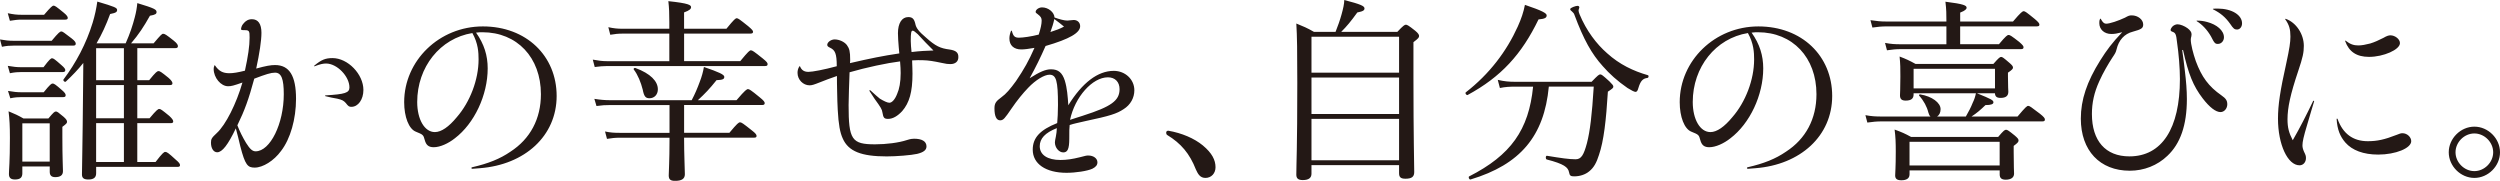 <svg xmlns="http://www.w3.org/2000/svg" viewBox="0 0 1055.43 76.34"><path d="M0 16.65c2.3.41 3.69.57 5.74.57h16.07c2.95-3.53 3.53-3.94 4.1-3.94.49 0 1.07.41 4.35 2.95 1.39 1.07 1.72 1.72 1.72 2.21s-.25.82-1.07.82H5.74c-1.56 0-2.95.08-4.92.49L0 16.63ZM3.28 5.58c2.38.49 3.77.66 5.74.66h9.59c2.95-3.44 3.53-3.85 4.02-3.85.57 0 1.15.41 4.26 2.95 1.31 1.07 1.72 1.72 1.72 2.21s-.33.74-1.07.74H9.02c-1.64 0-2.79.16-4.84.49l-.9-3.2Zm0 22.22c2.38.41 3.77.57 5.74.57h9.35c2.54-3.36 3.12-3.77 3.61-3.77.57 0 1.15.41 4.02 2.95 1.15.98 1.56 1.56 1.56 2.05 0 .57-.33.82-1.07.82H9.02c-1.48 0-2.79.08-4.84.49l-.9-3.12Zm.08 10.58c2.38.41 3.85.57 5.82.57h9.27c2.71-3.36 3.28-3.69 3.77-3.69.57 0 1.15.33 4.02 2.87 1.15.98 1.48 1.56 1.48 2.05 0 .57-.25.82-1.07.82H9.02c-1.48 0-2.71.08-4.67.49l-.98-3.12Zm6.07 34.77c0 1.8-.9 2.62-3.12 2.62-1.8 0-2.54-.74-2.54-2.3 0-1.89.41-4.92.41-15.25 0-5.17-.16-7.79-.57-11.23 2.79 1.15 3.85 1.64 6.31 3.03h10.5c2.21-2.62 2.62-2.95 3.2-2.95.49 0 .98.33 3.2 2.21 1.23 1.07 1.48 1.64 1.48 2.13s-.16.82-1.97 2.13v4.43c0 8.69.25 13.04.25 14.27 0 1.72-1.07 2.54-3.28 2.54-1.56 0-2.3-.74-2.3-2.21v-2.3H9.43v2.87Zm11.56-21.07H9.43v16.15h11.56V52.08Zm32.06-33.79C54.94 14.03 56 10.75 56.9 7.3c.57-2.13.9-4.1 1.07-5.99 7.3 2.21 8.12 2.71 8.12 3.77 0 .74-.41 1.15-2.79 1.56-2.62 4.67-4.67 7.79-7.95 11.64h9.51c3.12-3.69 3.53-4.02 4.02-4.02.66 0 1.23.33 4.43 2.87 1.56 1.23 1.8 1.89 1.8 2.38 0 .57-.33.82-1.23.82H57.97v13.53h5c2.87-3.53 3.44-3.85 3.94-3.85.57 0 1.15.33 4.26 2.87 1.23 1.07 1.64 1.8 1.64 2.3s-.33.74-1.07.74H57.96v14.02h5.17c3.03-3.61 3.61-3.94 4.1-3.94.57 0 1.07.33 4.26 2.95 1.23 1.15 1.64 1.8 1.64 2.3s-.25.74-1.07.74h-14.1v16.4h7.71c3.03-3.94 3.61-4.26 4.1-4.26.66 0 1.23.33 4.43 3.28 1.48 1.23 1.8 1.8 1.8 2.3s-.25.74-1.07.74H40.59v2.71c0 1.8-1.07 2.62-3.28 2.62-1.97 0-2.71-.66-2.71-2.13 0-4.02.25-9.84.49-38.13 0-3.03.08-5.99.08-8.94-2.21 2.79-4.67 5.33-7.38 7.87-.41.41-1.31-.41-.98-.9 5.25-6.97 9.59-15.09 12.3-23.94.98-3.2 1.56-6.07 1.97-8.94 7.46 2.21 8.36 2.62 8.36 3.53 0 .82-.41 1.23-2.95 1.72-1.64 4.51-3.53 8.61-5.74 12.38h12.3Zm-.74 15.58V20.34H40.58v13.53h11.73Zm0 16.07V35.92H40.58v14.02h11.73Zm0 18.45v-16.4H40.58v16.4h11.73Zm38.46-40.76c1.64 2.38 3.28 3.28 6.07 3.28 1.64 0 3.61-.33 6.56-1.07 1.31-5.99 1.97-10.41 1.97-13.94 0-1.56 0-2.21-.41-2.79-.41-.41-1.23-.41-2.54-.41-.49 0-.66-.16-.66-.49.08-.66.33-1.48.9-2.13.98-1.31 2.21-1.97 3.69-1.97 2.62 0 4.02 1.97 4.02 5.74 0 3.28-.82 8.69-2.21 15.09 4.18-1.15 6.15-1.48 7.95-1.48 6.07 0 8.86 4.59 8.86 14.27 0 8.53-2.38 16.89-6.31 21.98-3.03 4.18-7.71 7.05-11.15 7.05-2.95 0-4.02-1.07-6.07-9.02-.57-2.71-1.15-4.59-1.89-7.54-3.28 6.89-5.74 10.09-7.87 10.09-1.56 0-2.62-1.72-2.62-4.02 0-1.56.25-2.05 2.46-4.1 3.77-3.44 8.28-12.46 10.82-21.32-3.77 1.31-4.67 1.56-6.07 1.56-3.03 0-6.07-3.61-6.07-7.3 0-.57.08-.82.33-1.48.08-.16.16-.16.25 0Zm9.43 25.26c.98 2.54 2.3 5.17 3.69 7.46 1.64 2.62 2.71 3.53 4.02 3.53 6.15 0 11.89-11.64 11.89-24.11 0-6.4-.98-9.1-3.69-9.1-1.72 0-3.85.66-8.77 2.54-2.38 8.77-4.02 13.28-7.13 19.68Zm32.47-25.17c2.95-2.46 4.67-3.2 7.71-3.2 6.48 0 13.04 6.81 13.04 13.45 0 4.02-2.21 7.13-5.08 7.13-.98 0-1.31-.25-2.38-1.64-.9-.98-1.48-1.31-3.53-1.8-1.8-.33-3.28-.57-5.08-1.07-.16 0-.16-.33.08-.33 8.2-.49 10.09-1.07 10.09-3.36 0-4.67-5.25-10.09-9.84-10.09-1.31 0-2.46.25-4.84 1.15-.25.08-.33-.08-.16-.25Zm66.67 42.88c6.81-1.56 11.73-3.53 16.15-6.56 8.36-5.41 12.87-13.86 12.87-24.27 0-15.5-10.09-26.16-24.68-26.16-.82 0-1.48 0-2.71.16 3.44 4.84 4.92 9.68 4.92 15.09 0 11.32-5.66 23.29-13.86 29.52-2.79 2.21-6.23 3.77-8.94 3.77-2.13 0-3.2-.9-3.77-3.03-.57-2.21-.74-2.3-3.77-3.53-2.95-1.15-4.92-6.23-4.92-12.46 0-17.55 14.84-31.98 33.21-31.98S235 23.61 235 40.51s-13.45 29.03-32.39 30.5c-.98.08-2.05.16-3.2.25-.49 0-.57-.57-.08-.66Zm-23.21-27.55c0 7.38 3.12 12.71 7.46 12.71 2.71 0 5.9-2.21 9.27-6.31 5.58-6.4 9.18-15.83 9.18-24.35 0-2.95-.16-6.72-2.62-11.15-13.61 2.21-23.29 14.35-23.29 29.11ZM312.5 25.83c3.44-4.18 4.02-4.59 4.51-4.59.57 0 1.23.41 5 3.44 1.72 1.39 2.05 1.89 2.05 2.38 0 .57-.25.82-1.07.82h-66.58c-1.8 0-3.28.16-5.33.41l-.82-3.12c2.38.41 3.85.66 6.07.66h26.24V14.19h-19.68c-1.97 0-3.28.16-5.25.49l-.82-3.2c2.3.49 3.77.66 6.15.66h19.6V9.35c0-3.61-.08-5.99-.41-8.86 8.61.9 9.59 1.64 9.59 2.54 0 .74-.66 1.39-2.95 2.21v6.89h17.88c3.28-4.02 3.85-4.43 4.35-4.43.57 0 1.15.41 4.84 3.36 1.64 1.39 2.05 1.89 2.05 2.38s-.33.74-1.07.74h-28.04v11.64h23.7Zm-23.7 32.31c0 7.22.33 13.45.33 15.42s-1.39 2.79-4.1 2.79c-1.97 0-2.71-.57-2.71-2.3 0-1.39.33-6.31.33-14.68v-1.23h-20.99c-2.05 0-3.36.16-5.41.49l-.82-3.12c2.38.49 3.85.57 6.15.57h21.07V44.35h-25.01c-2.05 0-3.61.08-5.82.41l-.9-3.03c2.62.41 4.43.57 6.81.57h34.28c1.39-2.62 2.46-5.17 3.36-7.63.9-2.3 1.48-4.43 1.8-6.4 6.4 2.21 8.61 3.2 8.61 4.18 0 .9-.57 1.31-3.28 1.39-2.95 3.69-4.84 5.66-7.87 8.45h16.32c3.69-4.35 4.35-4.67 4.84-4.67s1.15.33 4.92 3.44c1.72 1.39 2.13 1.97 2.13 2.46 0 .57-.33.82-1.15.82h-32.88v11.73h19.11c3.36-4.02 3.94-4.43 4.51-4.43s1.23.41 4.92 3.36c1.72 1.31 2.05 1.89 2.05 2.38s-.25.74-1.07.74h-29.52ZM271.33 37.8c-.74-2.95-2.05-6.23-3.77-8.45-.25-.33.25-.82.66-.66 6.48 2.38 9.51 5.66 9.51 9.02 0 2.21-1.48 3.77-3.53 3.77-1.64 0-2.3-.74-2.87-3.69Zm66.43-9.76c.66 1.64 1.8 2.3 3.53 2.3s6.48-.9 11.97-2.38c0-5.41-.74-6.81-2.79-7.79-.9-.41-1.23-.74-1.23-1.23 0-1.15 1.64-2.3 3.12-2.3 1.89 0 4.1.98 5.17 2.38 1.07 1.48 1.39 2.71 1.39 6.15 0 .41 0 .82-.08 1.48 8.86-2.05 13.69-3.03 20.83-4.1-.08-.82-.08-1.07-.25-2.71-.16-1.89-.33-4.26-.33-5.82 0-4.18 1.64-6.81 4.35-6.81 1.72 0 2.46.74 2.95 2.71.33 1.89 1.48 3.36 4.59 5.99 3.94 3.53 5.99 4.51 9.92 5 2.71.41 3.77 1.31 3.69 3.28 0 1.8-1.31 2.87-3.36 2.87-.98 0-1.89-.08-3.61-.49-3.53-.74-5.41-1.07-8.04-1.15-1.39-.08-2.54 0-4.51.08.08 2.46.16 4.1.16 5.58 0 7.79-1.31 12.3-4.35 15.83-1.89 2.05-3.94 3.28-5.9 3.28-1.72 0-2.05-.41-2.46-2.79-.16-1.23-.66-2.05-3.28-5.66-.41-.66-.82-1.31-2.13-3.28-.16-.33 0-.49.33-.33 2.05 1.89 3.03 2.71 4.02 3.53 1.64.98 3.12 1.72 4.02 1.72 1.07 0 2.38-1.39 3.28-3.77.9-1.97 1.48-4.92 1.48-8.77 0-1.56-.08-2.62-.25-4.92-5.41.66-14.27 2.54-21.32 4.59-.16 5.25-.41 10.17-.41 13.86 0 14.6 1.31 16.56 11.15 16.56 4.76 0 10-.66 13.45-1.8 1.56-.49 2.3-.57 3.03-.57 3.28 0 5.17 1.07 5.25 3.12.08 1.64-1.23 2.62-3.94 3.28-2.54.57-8.77 1.07-12.87 1.07-10.66 0-16.15-2.13-18.53-7.54-1.15-2.46-1.8-5.9-2.13-12.14-.08-2.38-.25-4.76-.25-7.63-.08-3.03-.08-4.67-.08-6.64-2.95.98-5.17 1.89-7.3 2.71-2.46.98-3.28 1.23-4.26 1.23-2.71 0-5.08-2.38-5.08-5.25 0-.9.16-1.72.74-2.71.08-.16.25-.16.33 0Zm56.33-6.72c-2.13-2.05-4.51-4.59-6.64-6.89-1.07-.98-1.72-1.48-2.13-1.48-.66 0-.82.98-.82 4.35 0 1.39.16 2.87.33 4.67 3.2-.41 6.4-.57 9.27-.66Zm33.13-8.12c.57 2.13 1.23 2.71 2.95 2.71s5.17-.49 8.36-1.31c.82-2.62 1.23-4.43 1.23-5.9 0-1.15-.41-1.72-1.56-2.62-.82-.57-.98-.74-.98-1.07 0-.9 1.31-1.89 2.71-1.89 2.71 0 5.17 2.13 5.25 4.26 2.05.74 4.1 1.31 5.41 1.31.9 0 1.8-.25 2.71-.25 1.56 0 2.71 1.07 2.71 2.62 0 2.79-4.43 5.41-14.6 8.36-2.21 5-4.1 8.86-6.72 13.61 4.26-2.71 6.72-3.77 9.02-3.77 3.12 0 4.76 1.48 5.82 4.76.98 3.2 1.23 6.64 1.48 10.41 5.9-9.51 12.46-14.51 19.19-14.51 4.84 0 8.69 3.61 8.69 8.2 0 3.2-1.64 6.15-4.51 7.95-2.95 1.97-5.82 2.87-16.24 5.08-3.44.82-4.59.98-6.56 1.64-.16 1.39-.16 2.38-.16 5.74 0 4.43-.74 5.82-2.54 5.82s-3.53-1.97-3.53-4.26c0-.57.16-1.15.41-2.46.25-1.07.33-2.3.41-3.53-5 1.97-7.22 4.43-7.22 7.63 0 3.61 3.2 5.82 8.77 5.82 2.62 0 5.17-.41 8.12-1.15 2.54-.66 2.79-.74 3.61-.74 2.21 0 3.85 1.23 3.85 2.87 0 1.15-.66 1.97-2.13 2.71-2.13.98-7.05 1.72-10.91 1.72-8.77 0-14.27-3.77-14.27-9.76 0-5.08 3.12-8.36 10.33-11.23.16-2.05.33-4.43.33-7.63 0-10.33-.74-12.79-3.61-12.79-2.13 0-5.82 2.21-8.94 5.49-2.3 2.38-4.76 5.41-7.05 8.77-2.87 4.18-3.44 5-4.84 5-1.56 0-2.38-1.8-2.38-5 0-2.13.57-3.03 2.95-4.76 1.97-1.39 3.69-3.44 6.15-6.81 3.44-5.08 5.41-8.61 7.79-14.02-2.38.41-4.18.66-5.58.66-3.12 0-5-1.72-5-4.59 0-.98.16-1.89.66-3.2.08-.25.33-.16.41.08Zm21.98-1.97c-1.31-1.07-2.62-2.13-4.1-3.2-.33 1.72-.98 3.69-1.64 5.49 2.54-.82 4.1-1.39 5.74-2.3Zm8.12 37.56c11.81-3.77 15.33-6.31 15.33-11.15 0-3.03-1.89-5-4.92-5-6.56 0-13.94 8.28-15.99 17.96 2.87-.9 3.12-1.07 5.58-1.8Zm50.51 12.63c3.85 3.2 5.33 6.15 5.33 9.18 0 2.54-1.72 4.51-4.26 4.51-2.21 0-3.12-1.56-4.02-3.53-2.62-6.72-6.31-11.07-12.14-14.6-.33-.25-.41-.57-.41-.98 0-.49.33-.82.9-.82 5.66.98 10.91 3.2 14.6 6.23Zm45.84 11.89c0 1.72-1.07 2.71-3.69 2.71-2.05 0-2.71-.82-2.71-2.3 0-4.51.41-10.91.41-38.7 0-13.53-.08-19.6-.41-25.09 3.03 1.23 4.43 1.8 7.46 3.53h9.1c.98-2.46 1.89-5 2.54-7.38.66-2.38 1.15-4.51 1.15-6.07 6.97 1.8 8.53 2.54 8.53 3.53 0 .74-.41 1.23-3.03 1.72-2.79 3.85-4.35 5.74-6.81 8.2h23.7c2.54-2.71 3.12-3.03 3.61-3.03s1.07.25 3.94 2.54c1.31 1.07 1.64 1.72 1.64 2.21 0 .66-.33 1.07-2.38 2.62v15.09c0 25.17.33 36.41.33 39.77 0 1.97-1.07 2.79-3.69 2.79-2.05 0-2.71-.66-2.71-2.38v-3.36h-36.98v3.61Zm36.98-57.81h-36.98v15.17h36.98V15.5Zm-36.98 32.64h36.98V32.72h-36.98v15.42Zm0 19.52h36.98V50.19h-36.98v17.47Zm65.19-28.71c9.92-7.71 17.14-17.22 21.89-27.72 1.48-3.28 2.46-6.15 3.03-9.18 7.3 2.46 9.18 3.53 9.18 4.43 0 .98-.66 1.48-3.44 1.72-7.13 14.76-15.83 24.27-29.93 31.9-.49.25-1.23-.82-.74-1.15Zm35.01-2.38c-1.97 20.91-12.05 32.88-33.05 39.2-.57.16-1.07-1.07-.57-1.31 17.55-8.94 25.17-19.6 26.98-37.88h-7.38c-2.46 0-4.26.08-6.64.57l-.9-3.44c2.79.66 4.84.82 7.3.82h32.31c2.71-2.79 3.12-3.12 3.69-3.12.49 0 .98.33 3.85 2.95 1.31 1.31 1.64 1.72 1.64 2.21 0 .57-.33.82-2.3 2.13-.74 12.05-1.72 20.83-3.77 26.73-.98 3.12-2.13 5.33-4.1 6.89-1.64 1.39-4.02 2.13-6.31 2.13-1.48 0-1.97-.25-2.21-1.72-.41-2.13-2.13-3.53-9.43-5.41-.57-.16-.49-1.64.08-1.56 5.99.98 9.35 1.48 12.14 1.48 2.38 0 3.44-1.89 4.76-6.81 1.31-5.08 2.13-11.97 2.87-23.86h-18.94Zm33.21.57c-4.18-2.87-7.71-6.07-10.41-9.18-4.76-5.25-8.12-11.32-11.97-21.65-.16-.57-.57-1.07-1.07-1.48-.49-.33-.74-.66-.74-.98 0-.57 2.3-1.39 3.12-1.39.41 0 .74.25.74.66 0 .25-.33.9-.33 1.31s.16.9.41 1.56c2.87 6.97 7.22 12.63 11.64 16.48 5.25 4.76 11.15 7.54 17.22 9.27.49.16.33 1.07-.16 1.15-2.05.25-2.95 1.31-3.85 4.26-.33 1.23-.66 1.64-1.23 1.64-.49 0-1.8-.66-3.36-1.64Zm50.76 33.46c6.81-1.56 11.73-3.53 16.15-6.56 8.36-5.41 12.87-13.86 12.87-24.27 0-15.5-10.09-26.16-24.68-26.16-.82 0-1.48 0-2.71.16 3.44 4.84 4.92 9.68 4.92 15.09 0 11.32-5.66 23.29-13.86 29.52-2.79 2.21-6.23 3.77-8.94 3.77-2.13 0-3.2-.9-3.77-3.03-.57-2.21-.74-2.3-3.77-3.53-2.95-1.15-4.92-6.23-4.92-12.46 0-17.55 14.84-31.98 33.21-31.98s31.16 12.46 31.16 29.36-13.45 29.03-32.39 30.5c-.98.08-2.05.16-3.2.25-.49 0-.57-.57-.08-.66Zm-23.21-27.55c0 7.38 3.12 12.71 7.46 12.71 2.71 0 5.9-2.21 9.27-6.31 5.58-6.4 9.18-15.83 9.18-24.35 0-2.95-.16-6.72-2.62-11.15-13.61 2.21-23.29 14.35-23.29 29.11Zm119.97-3.69c6.23 2.54 6.97 2.95 6.97 3.85 0 .74-.98 1.15-3.36 1.15-2.13 2.05-3.53 3.28-5.9 4.84h19.43c3.44-4.1 4.02-4.51 4.51-4.51.57 0 1.15.41 5 3.36 1.64 1.31 2.05 1.89 2.05 2.38 0 .57-.25.82-1.07.82h-67.9c-2.05 0-3.61.16-5.99.49l-.82-3.12c2.62.49 4.43.57 6.72.57h20.75c-.41-.33-.66-.9-.9-1.72-.57-2.38-1.97-5-3.85-7.05-.25-.25.08-.66.41-.57 5 .82 8.61 3.53 8.61 6.23 0 1.48-.57 2.54-1.48 3.12h12.14c1.23-2.13 2.21-4.02 2.87-5.74.74-1.48 1.15-2.87 1.39-4.1h-26.32v.57c0 1.72-1.07 2.54-3.36 2.54-1.72 0-2.38-.74-2.38-2.21 0-.82.16-2.46.16-7.95 0-3.36 0-5.17-.33-8.45 2.79 1.07 4.02 1.64 6.72 3.12h32.88c2.3-2.62 2.79-2.95 3.28-2.95s.98.33 3.44 2.46c1.15.98 1.56 1.48 1.56 2.05 0 .49-.41.98-2.13 2.13v1.64c0 4.26.16 5.9.16 6.4 0 1.72-.98 2.62-3.28 2.62-1.72 0-2.3-.66-2.38-1.97h-7.63Zm9.27-20.66c3.03-3.61 3.61-3.94 4.1-3.94.57 0 1.15.33 4.51 2.95 1.39 1.23 1.8 1.72 1.8 2.21 0 .57-.25.82-1.07.82h-50.84c-1.97 0-3.44.16-5.74.49l-.82-3.12c2.54.49 4.26.57 6.48.57h19.43v-7.54h-25.34c-2.05 0-3.53.16-5.9.49l-.82-3.12c2.71.41 4.35.57 6.64.57h25.42v-.41c0-2.62 0-4.59-.41-7.95 7.95.98 8.94 1.64 8.94 2.54 0 .57-.57 1.23-2.71 2.05v3.77h22.3c3.36-3.94 4.02-4.35 4.51-4.35.57 0 1.15.41 4.67 3.28 1.56 1.31 1.97 1.89 1.97 2.38s-.25.74-1.07.74h-32.39v7.54h16.32Zm-37.72 54.94c0 1.64-1.23 2.46-3.44 2.46-1.89 0-2.62-.66-2.62-2.05 0-1.23.25-3.12.25-10.09 0-3.85-.08-6.07-.49-9.27 3.12 1.15 4.26 1.64 6.97 3.12h36.74c2.38-2.79 2.79-3.03 3.36-3.03.49 0 .98.25 3.69 2.46 1.23 1.07 1.56 1.48 1.56 2.05s-.25.98-2.05 2.3v2.54c0 5.99.16 8.45.16 9.18 0 1.64-1.31 2.54-3.53 2.54-1.8 0-2.54-.74-2.54-2.21v-1.72h-38.05v1.72Zm38.05-13.78h-38.05v10h38.05v-10Zm-1.97-30.83h-34.36v8.28h34.36v-8.28Zm79.04-7.87c.49 3.36.82 6.15 1.15 9.02.49 4.02.82 7.87.82 11.64 0 11.07-2.79 18.86-8.2 23.94-4.26 4.1-9.92 6.31-15.91 6.31-12.63 0-20.66-8.53-20.66-21.98 0-7.95 2.54-15.58 8.2-24.6 2.79-4.43 4.92-7.3 9.27-11.89-2.21.57-3.2.74-4.59.74-2.95 0-5.08-1.89-5.08-4.59 0-.66 0-1.07.33-1.8.08-.16.25-.08.33.08.74 1.39 1.39 1.97 2.21 1.97 1.56 0 5.17-1.23 7.95-2.54 1.48-.82 1.89-.98 2.87-.98 2.62 0 4.84 1.8 4.84 3.85 0 1.56-.74 2.05-4.35 3.03-3.61.9-5.99 3.61-6.89 7.46-.33 1.31-.57 1.72-1.8 3.53-1.56 2.38-3.94 6.4-5.49 9.92-2.21 4.84-3.12 9.18-3.12 13.86 0 11.32 5.74 17.88 15.83 17.88 13.69 0 21.32-11.73 21.32-32.64 0-4.76-.49-10.58-1.23-15.66-.33-3.2-.66-3.85-1.8-4.26-.66-.25-.9-.41-.9-.82s.41-1.07.9-1.56c.57-.49 1.31-.82 2.05-.82 1.15 0 2.95.74 4.18 1.64 1.07.82 1.72 1.64 1.72 2.54 0 .16 0 .41-.08.82-.16.66-.25.98-.25 1.48 0 1.97.98 5.82 2.13 9.1 2.46 6.64 5.41 10.66 10.82 14.43 1.89 1.31 2.46 2.21 2.46 3.77 0 1.72-1.23 3.28-2.87 3.28-1.97 0-4.59-1.97-7.54-5.82-3.94-5.17-5.99-10.09-8.28-20.42l-.33.08ZM927.5 8.7c1.39 0 2.79.16 4.26.57 4.1 1.07 7.13 3.61 7.13 6.48 0 1.56-1.15 2.79-2.54 2.79-1.15 0-1.48-.25-2.95-3.2-1.56-2.71-3.69-5-5.99-6.4-.16-.08-.08-.25.08-.25Zm6.81-5c.74-.08 1.23-.08 1.89-.08 5.99 0 10.33 2.71 10.33 6.23 0 1.48-.9 2.62-2.13 2.62-1.07 0-1.56-.41-2.87-2.38-2.05-2.87-4.02-4.51-7.22-6.15-.16-.08-.16-.16 0-.25Zm30.67 4.25c4.43 1.56 7.63 6.48 7.63 11.4 0 2.79-.41 4.84-2.38 10.66-3.28 9.76-4.51 15.42-4.51 20.34 0 3.53.57 5.66 2.21 8.86 2.95-5.08 5.9-10.91 8.61-16.56.16-.25.49-.08.41.16-.82 2.79-1.39 4.51-2.95 9.92-1.48 4.92-1.97 7.13-1.97 8.61 0 .82.16 1.56.66 2.71.74 1.48.82 1.89.82 2.71 0 1.72-1.15 3.03-2.71 3.03-5 0-9.1-8.77-9.1-19.68 0-5.82.9-11.73 3.53-23.53 1.31-6.07 1.72-8.69 1.72-11.15 0-3.03-.49-4.92-2.21-7.3-.08-.16 0-.25.25-.16Zm21.89 42.31c2.21 6.15 6.48 9.35 12.71 9.35 4.02 0 7.05-.66 12.3-2.71 1.15-.49 1.72-.66 2.38-.66 1.97 0 3.69 1.64 3.69 3.36 0 2.95-6.56 5.66-13.94 5.66-6.23 0-10.99-1.8-13.86-5.08-2.21-2.54-3.44-5.49-3.69-9.92 0-.25.33-.25.41 0Zm3.44-33.05c1.89 1.48 3.36 1.97 5.33 1.97 1.39 0 3.12-.33 5-.82 1.89-.57 3.61-1.39 5.58-2.38 1.39-.82 2.21-1.07 2.95-1.07 1.89 0 4.02 1.56 4.02 3.28 0 2.79-6.97 5.82-13.04 5.82-5.25 0-8.45-2.13-10.09-6.64-.08-.16.08-.33.25-.16Zm65.12 47.08c0 5.82-5 10.82-10.82 10.82s-10.82-5-10.82-10.82 5-10.82 10.82-10.82 10.82 5 10.82 10.82Zm-18.78 0c0 4.26 3.69 7.95 7.95 7.95s7.95-3.69 7.95-7.95-3.69-7.95-7.95-7.95-7.95 3.69-7.95 7.95Z" style="fill:#231815"/></svg>